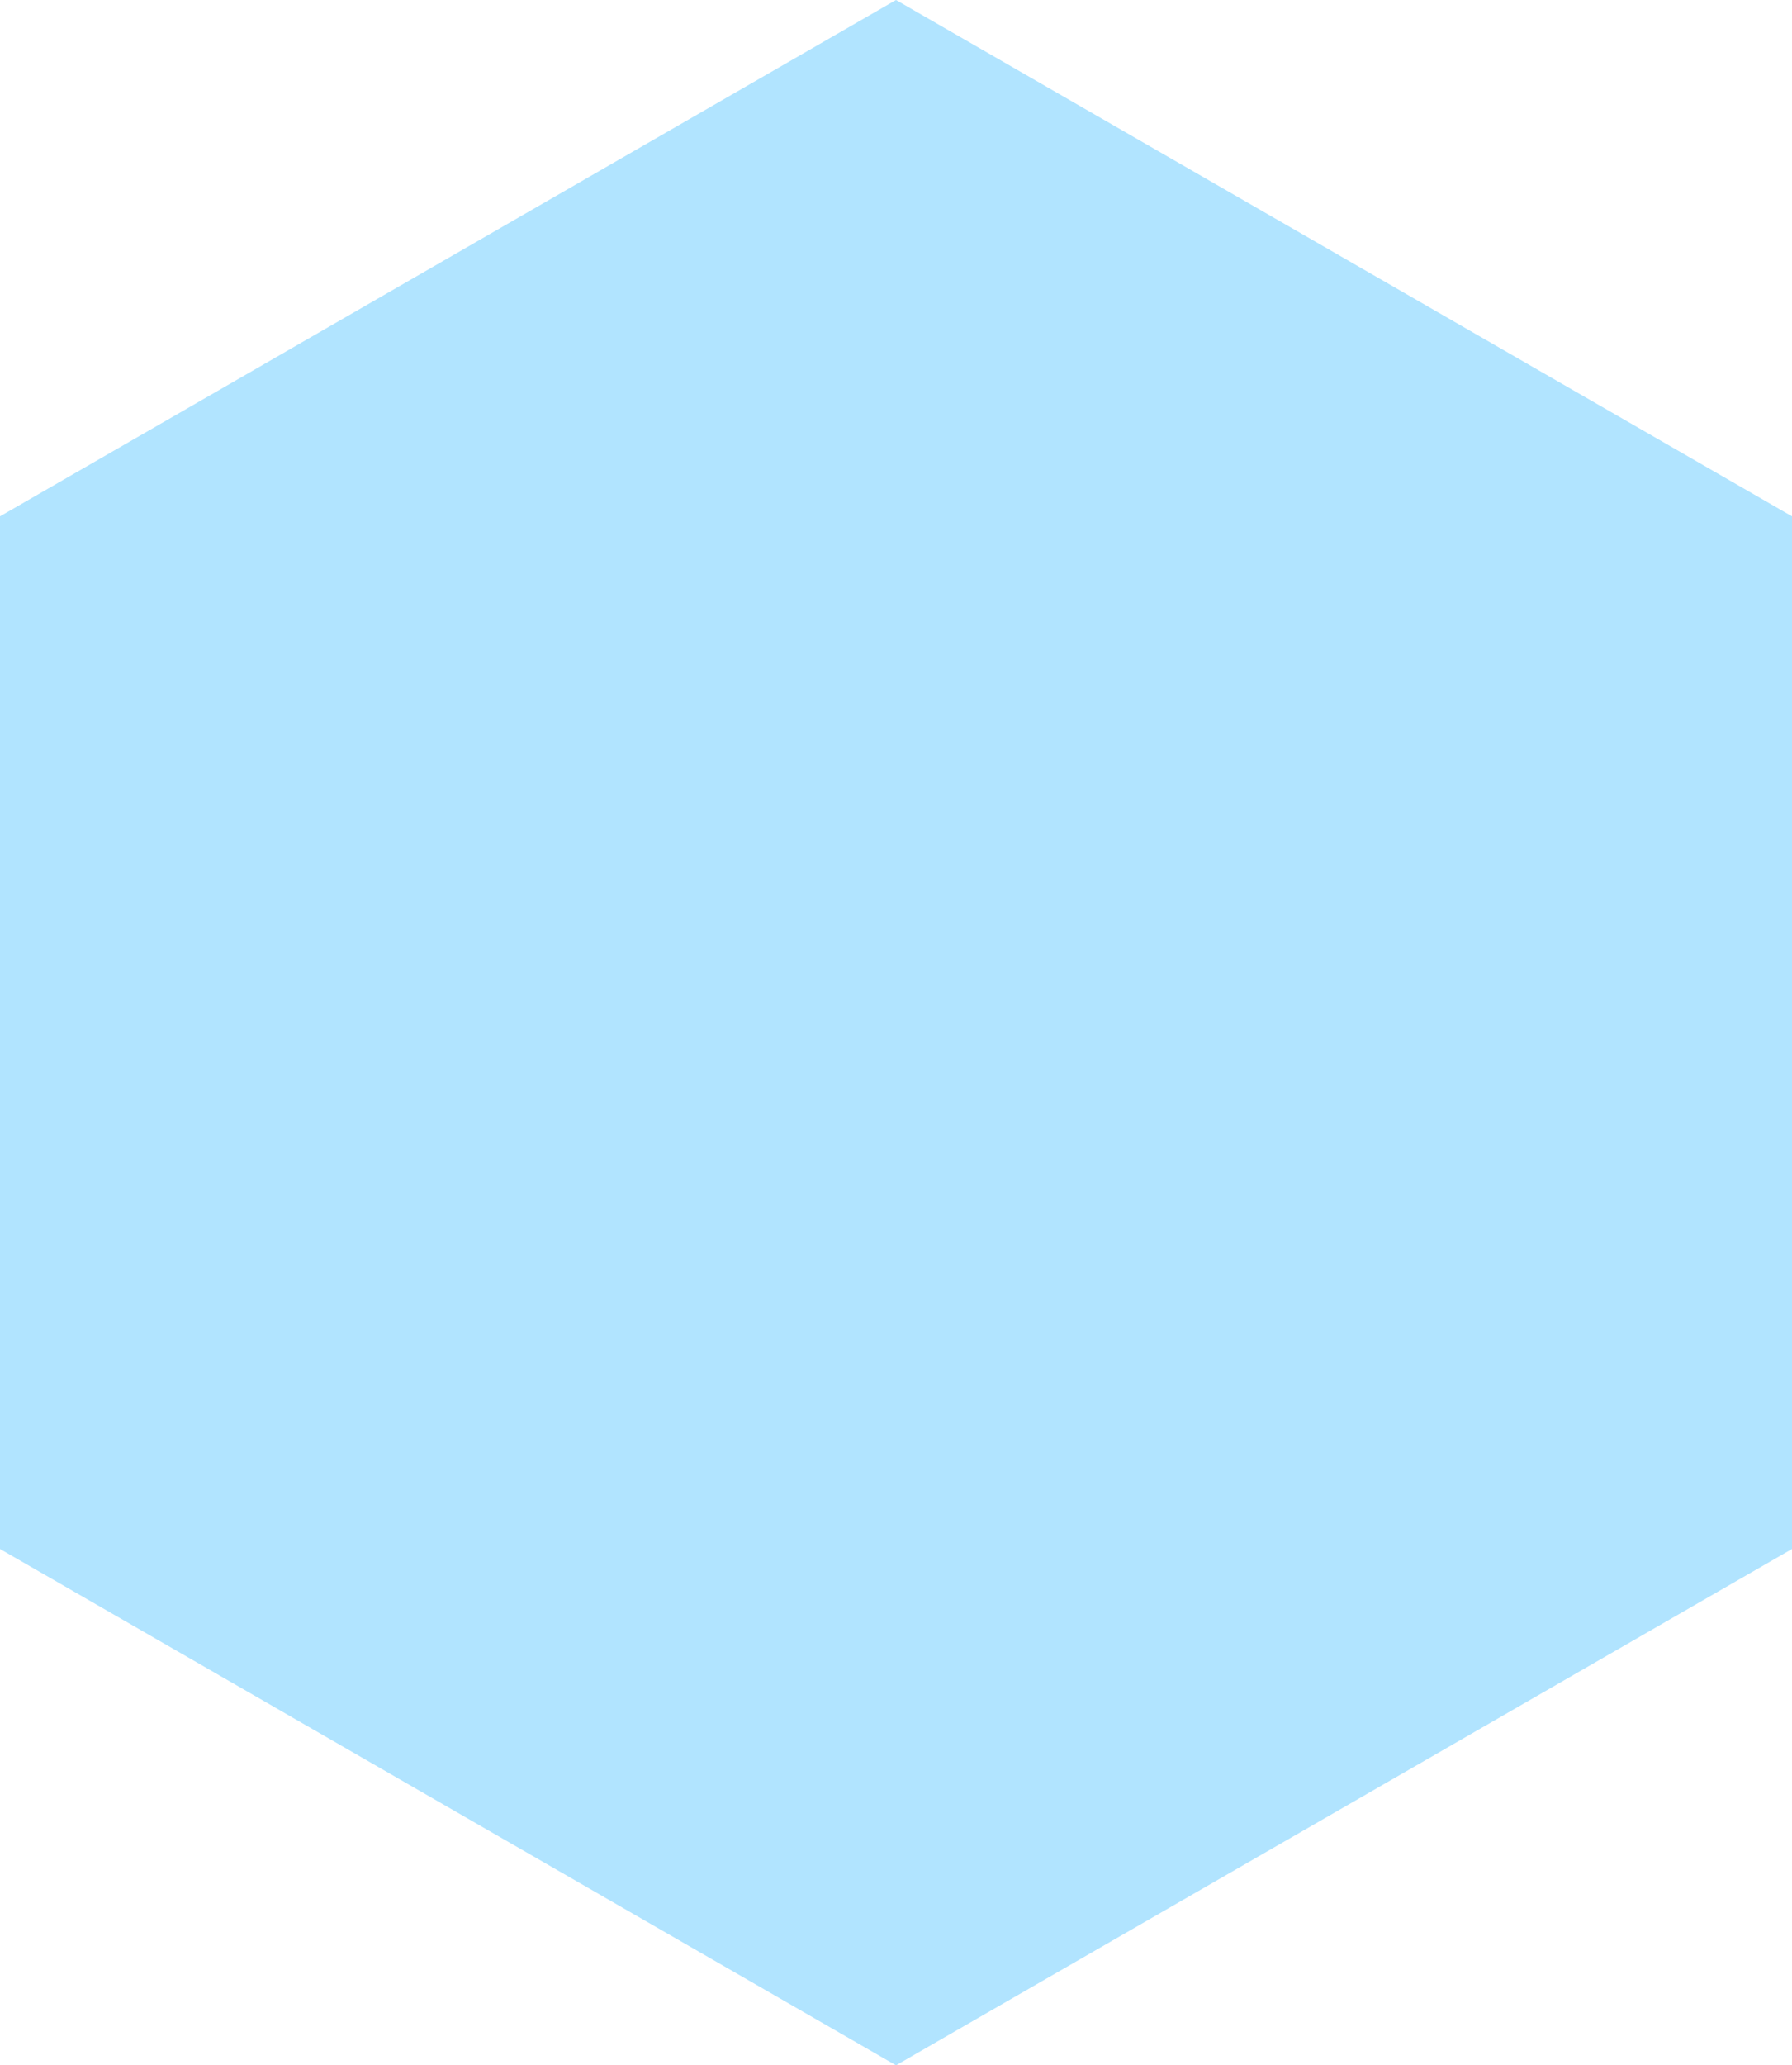 <svg xmlns="http://www.w3.org/2000/svg" width="46" height="53" viewBox="0 0 46 53">
  <path id="多边形_173" data-name="多边形 173" d="M39.75,0,53,23,39.75,46H13.25L0,23,13.25,0Z" transform="translate(0 53) rotate(-90)" fill="#b1e4ff"/>
</svg>
